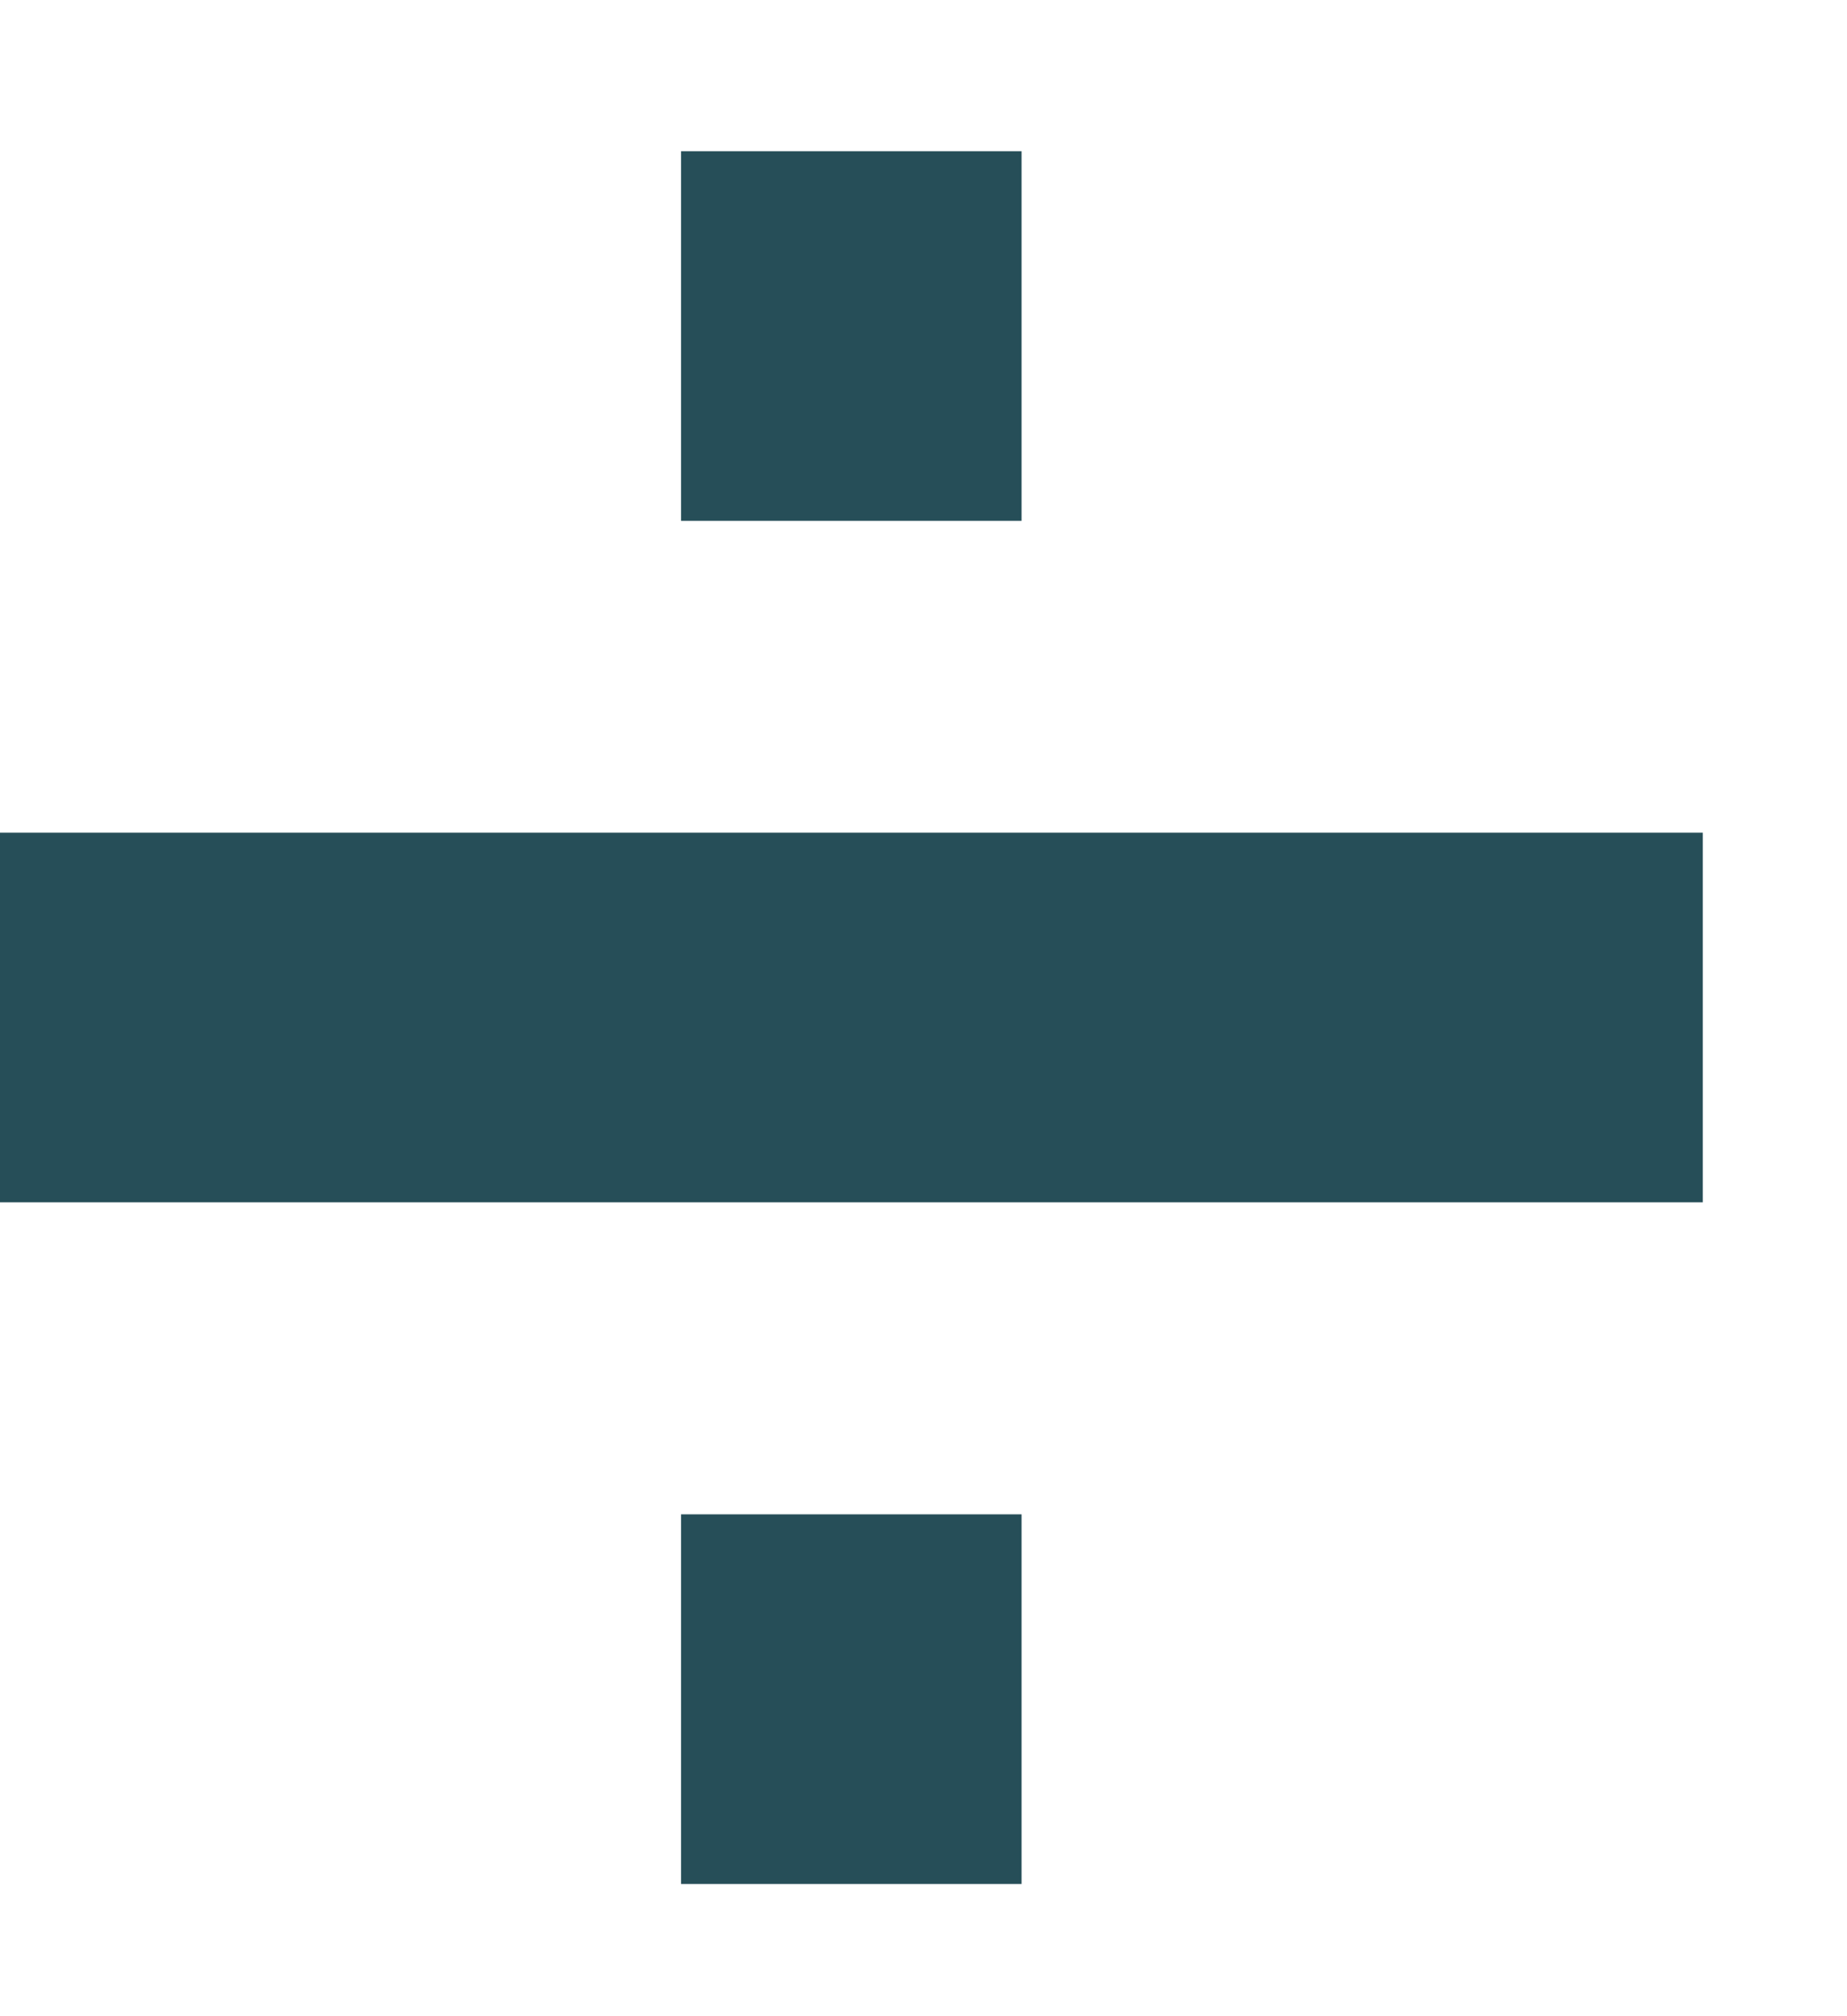 <?xml version="1.0" encoding="utf-8"?>
<svg xmlns="http://www.w3.org/2000/svg" fill="none" height="100%" overflow="visible" preserveAspectRatio="none" style="display: block;" viewBox="0 0 11 12" width="100%">
<path d="M0 6.056H10.141M4.056 2H6.084M4.056 10.113H6.084" id="Vector 359" stroke="#264E58" stroke-width="2.2"/>
</svg>